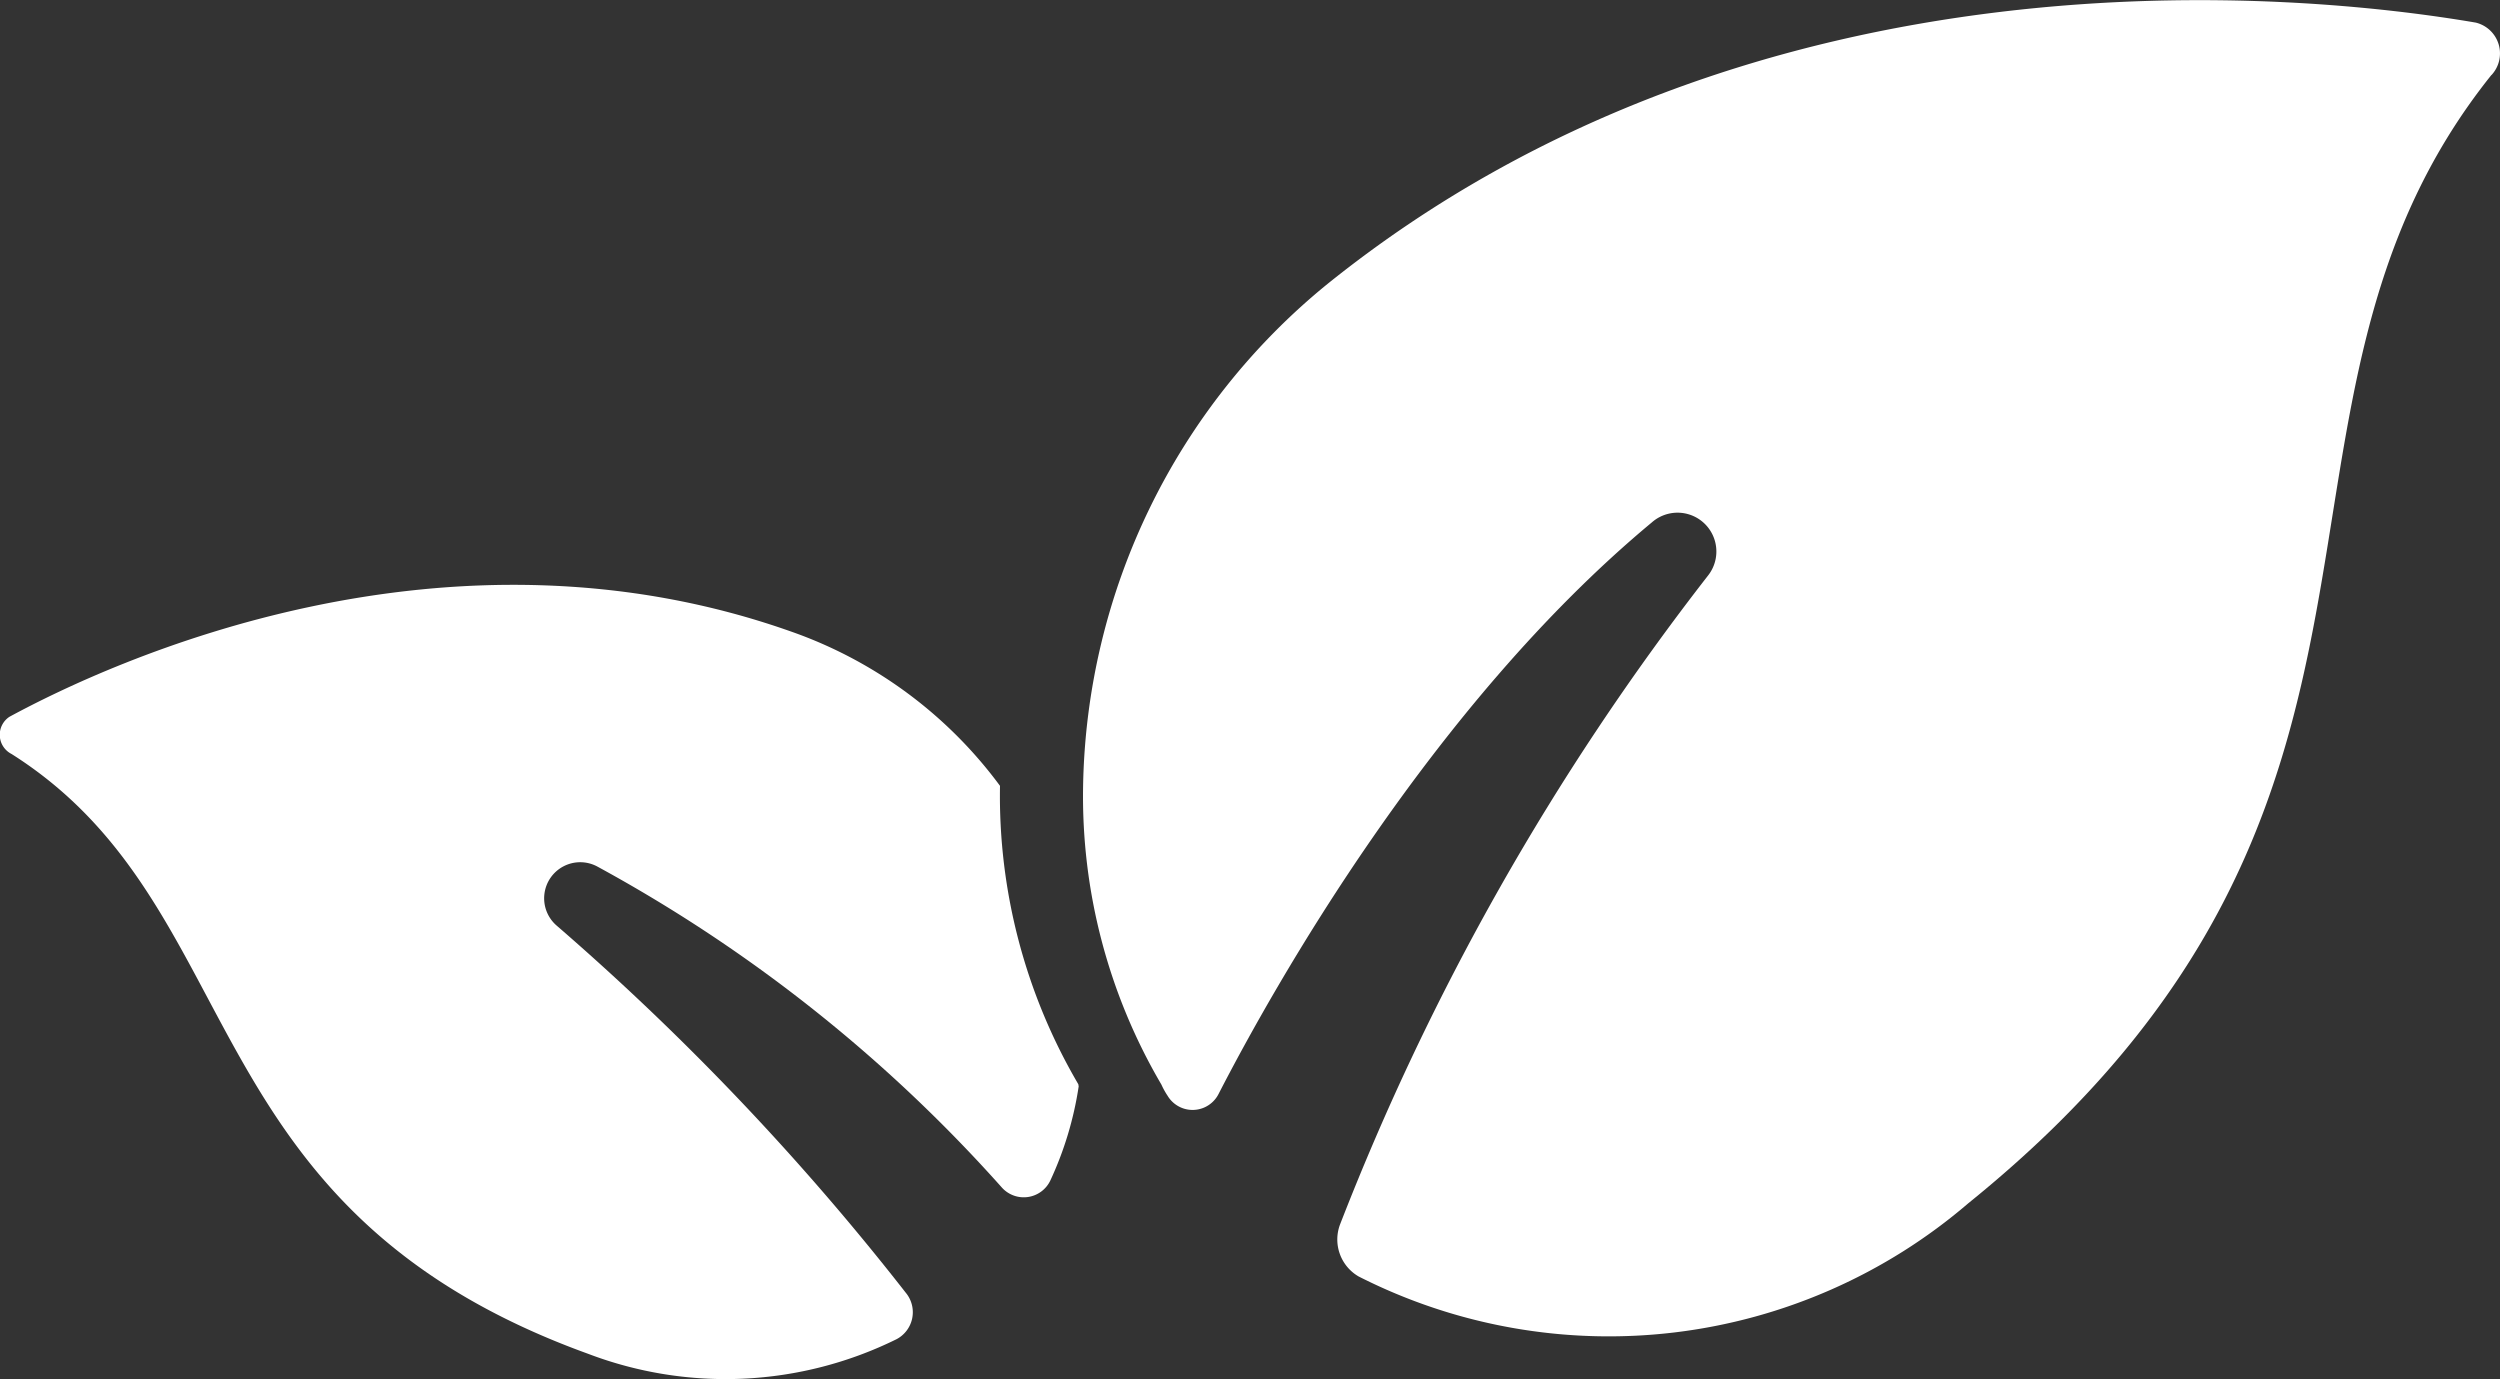 <svg xmlns="http://www.w3.org/2000/svg" width="51.503" height="28.413" viewBox="0 0 51.503 28.413">
  <rect x="0" y="0" width="51.503" height="28.413" fill="#333333" stroke="none"/>
  <g id="leaves" transform="translate(-0.999 -14.003)">
    <path id="路径_2171" data-name="路径 2171" d="M55.143,15.548c-5.512,6.887-.54,14.973-10.771,23.239A11.376,11.376,0,0,1,31.807,40.3a.88.88,0,0,1-.386-1.065A53.048,53.048,0,0,1,39,25.866a.8.8,0,0,0-1.154-1.1c-4.528,3.763-7.785,9.557-8.927,11.778a.6.6,0,0,1-1.047.035,1.6,1.6,0,0,1-.129-.233,11.73,11.73,0,0,1-1.613-6.139V30.2a13.64,13.64,0,0,1,5.038-10.35c8.9-7.155,20.127-5.984,23.654-5.381a.654.654,0,0,1,.321,1.082Z" transform="translate(-2.818)" fill="#fff"/>
    <path id="路径_2172" data-name="路径 2172" d="M23.221,37.907a7.085,7.085,0,0,1-.583,1.936.606.606,0,0,1-1,.146,31.027,31.027,0,0,0-8.333-6.612.743.743,0,0,0-.841,1.214,53.715,53.715,0,0,1,7.217,7.594.628.628,0,0,1-.214.93,7.958,7.958,0,0,1-6.352.3c-8.3-3.005-6.892-9.2-11.878-12.357a.444.444,0,0,1-.044-.766c2.111-1.145,8.995-4.322,16.2-1.722A9.083,9.083,0,0,1,21.6,31.714v.009a11.739,11.739,0,0,0,1.614,6.139Z" transform="translate(0 -1.522)" fill="#fff"/>
  </g>
</svg>
